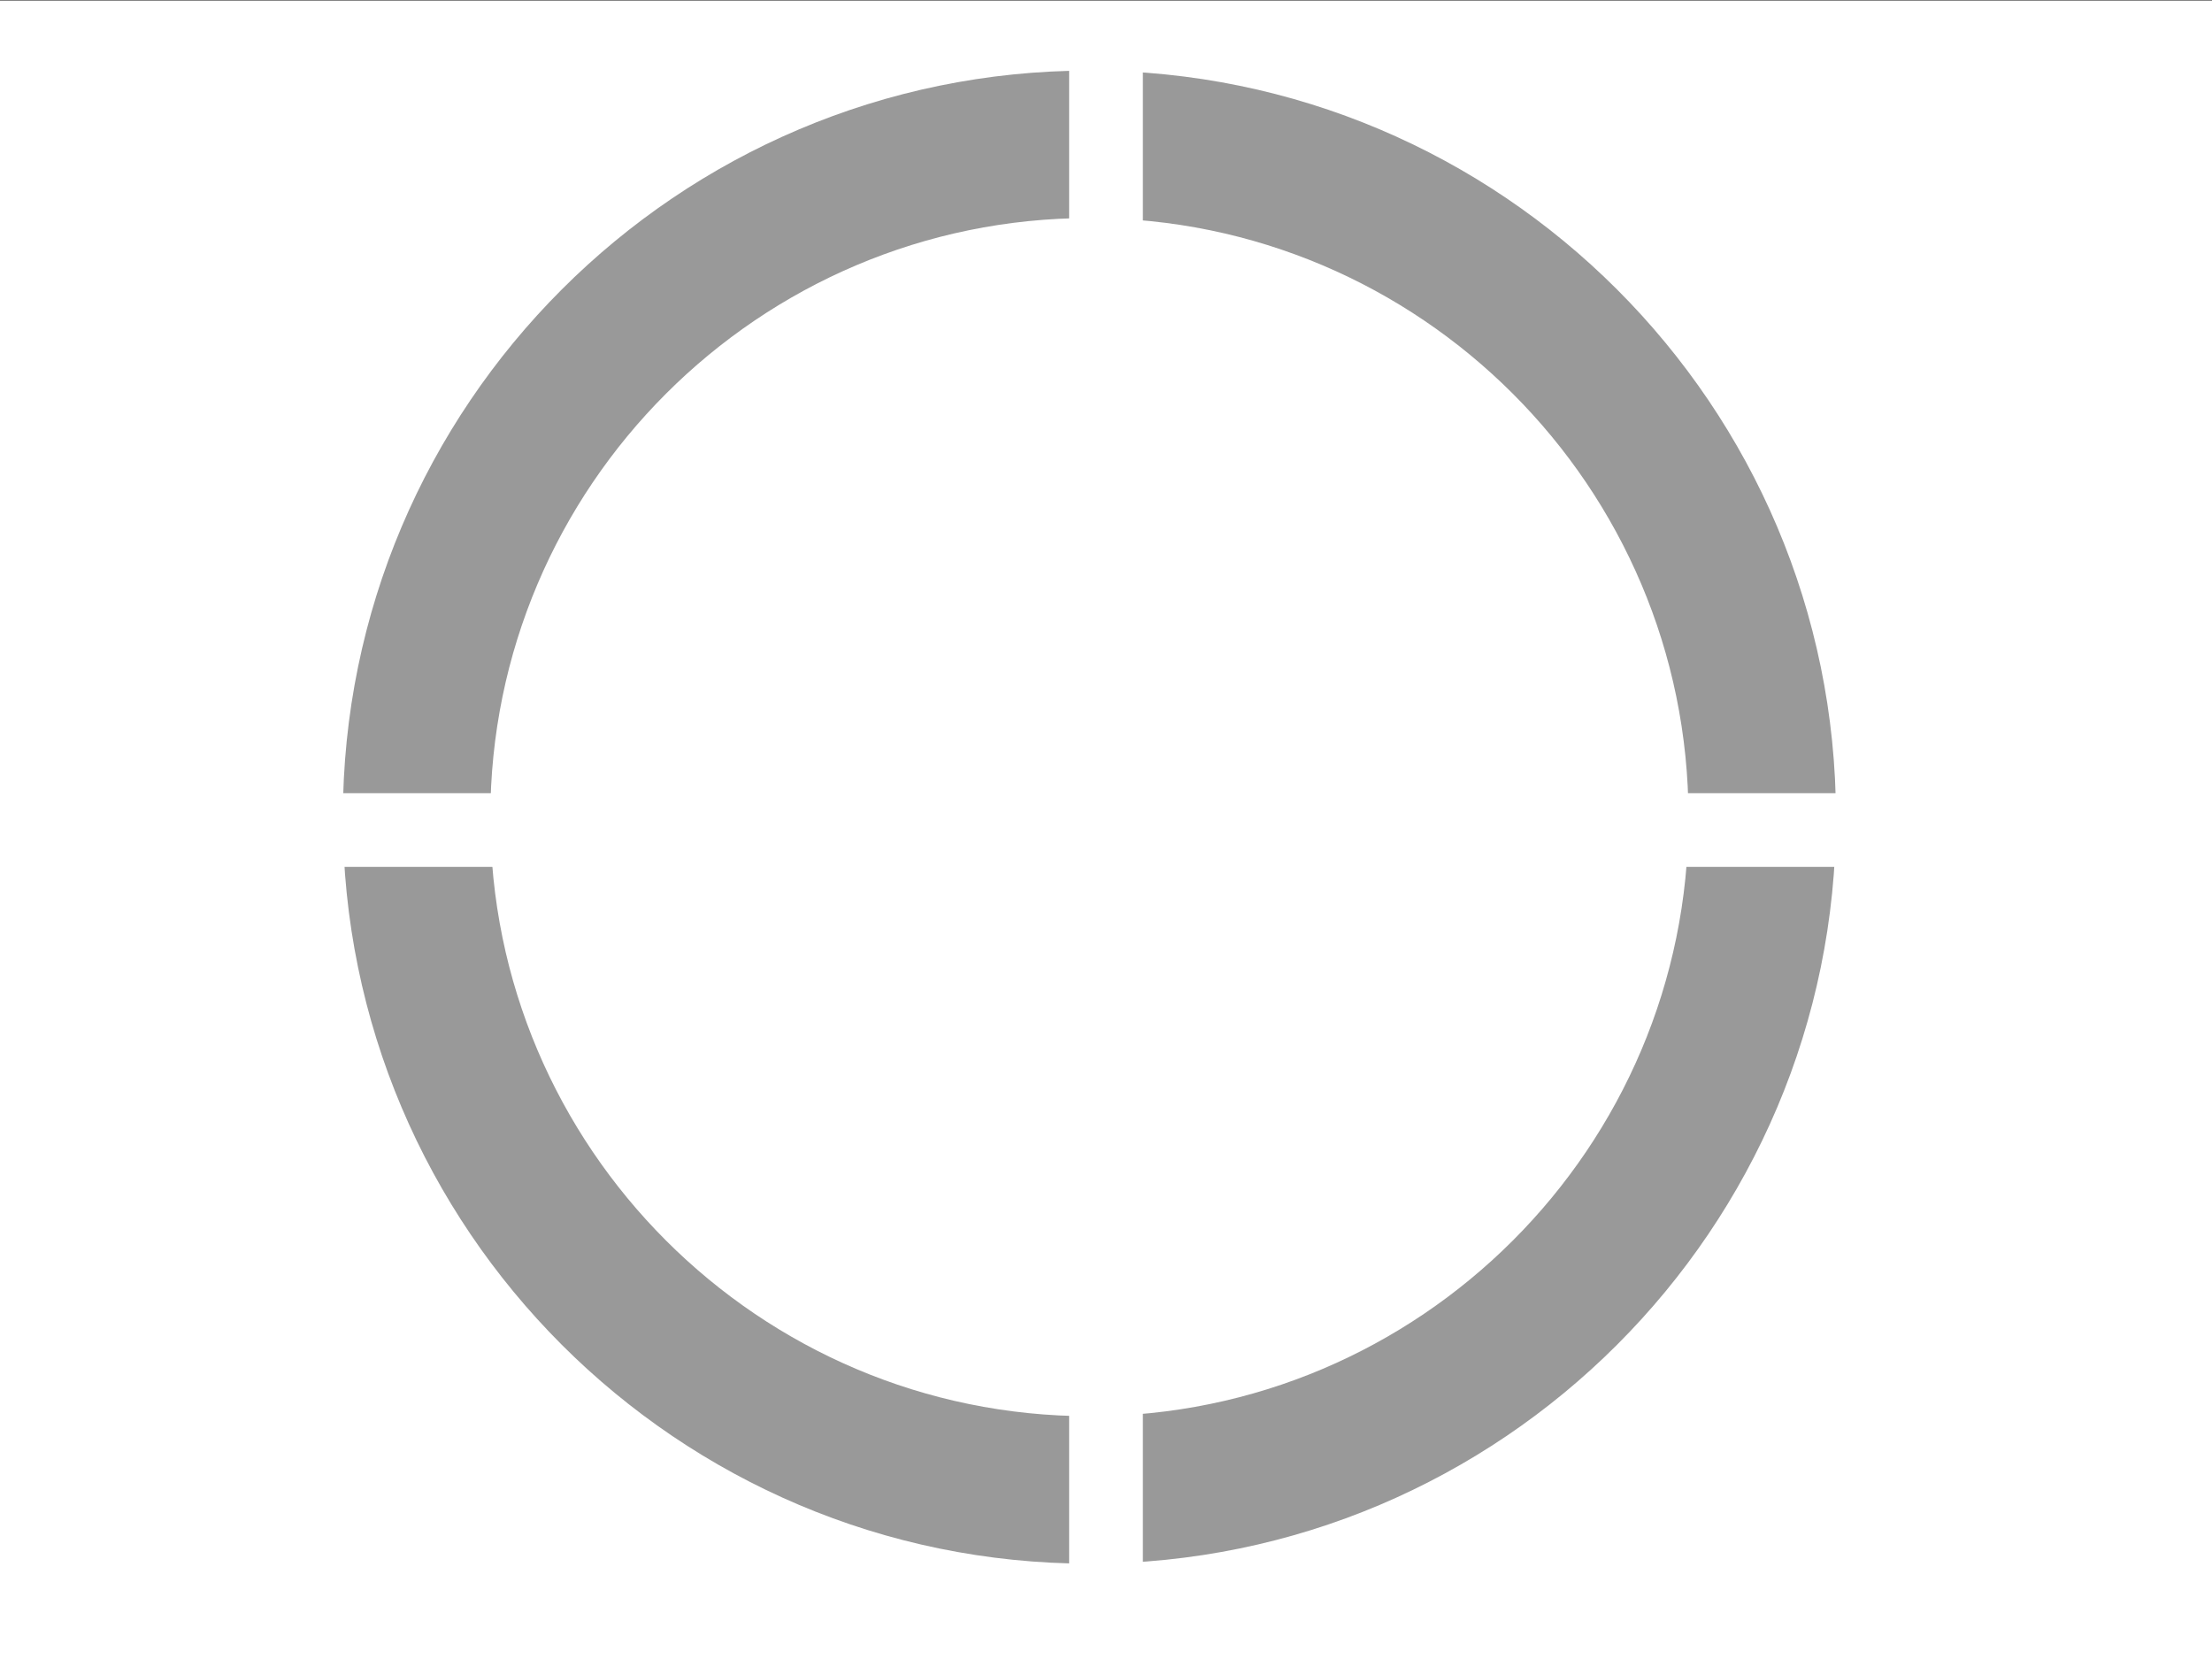 <?xml version="1.0" encoding="utf-8"?>
<!-- Generator: Adobe Illustrator 16.0.0, SVG Export Plug-In . SVG Version: 6.00 Build 0)  -->
<!DOCTYPE svg PUBLIC "-//W3C//DTD SVG 1.1//EN" "http://www.w3.org/Graphics/SVG/1.1/DTD/svg11.dtd">
<svg xmlns="http://www.w3.org/2000/svg" xmlns:xlink="http://www.w3.org/1999/xlink" version="1.1" x="0px" y="0px" viewBox="0 0 600 450" enable-background="new 0 0 600 450" xml:space="preserve">
<rect x="0" y="0" width="600" height="450" fill="#333333" stroke="none"/>
<g id="bg">
	<rect y="0.143" fill="#FFFFFF" width="600" height="450"/>
</g>
<g id="Layer_4">
	<path fill="#999999" d="M295.5,424.143c-111.659,0-202.5-90.841-202.5-202.5s90.841-202.5,202.5-202.5   c111.659,0,202.5,90.841,202.5,202.5S407.159,424.143,295.5,424.143z M295.5,59.143c-89.603,0-162.5,72.897-162.5,162.5   s72.897,162.5,162.5,162.5c89.603,0,162.5-72.897,162.5-162.5S385.103,59.143,295.5,59.143z"/>
</g>
<g id="Layer_5">
	<rect x="290" y="12.143" fill="#FFFFFF" width="20" height="421"/>
	<rect x="67" y="215.143" fill="#FFFFFF" width="485" height="20"/>
</g>
</svg>
